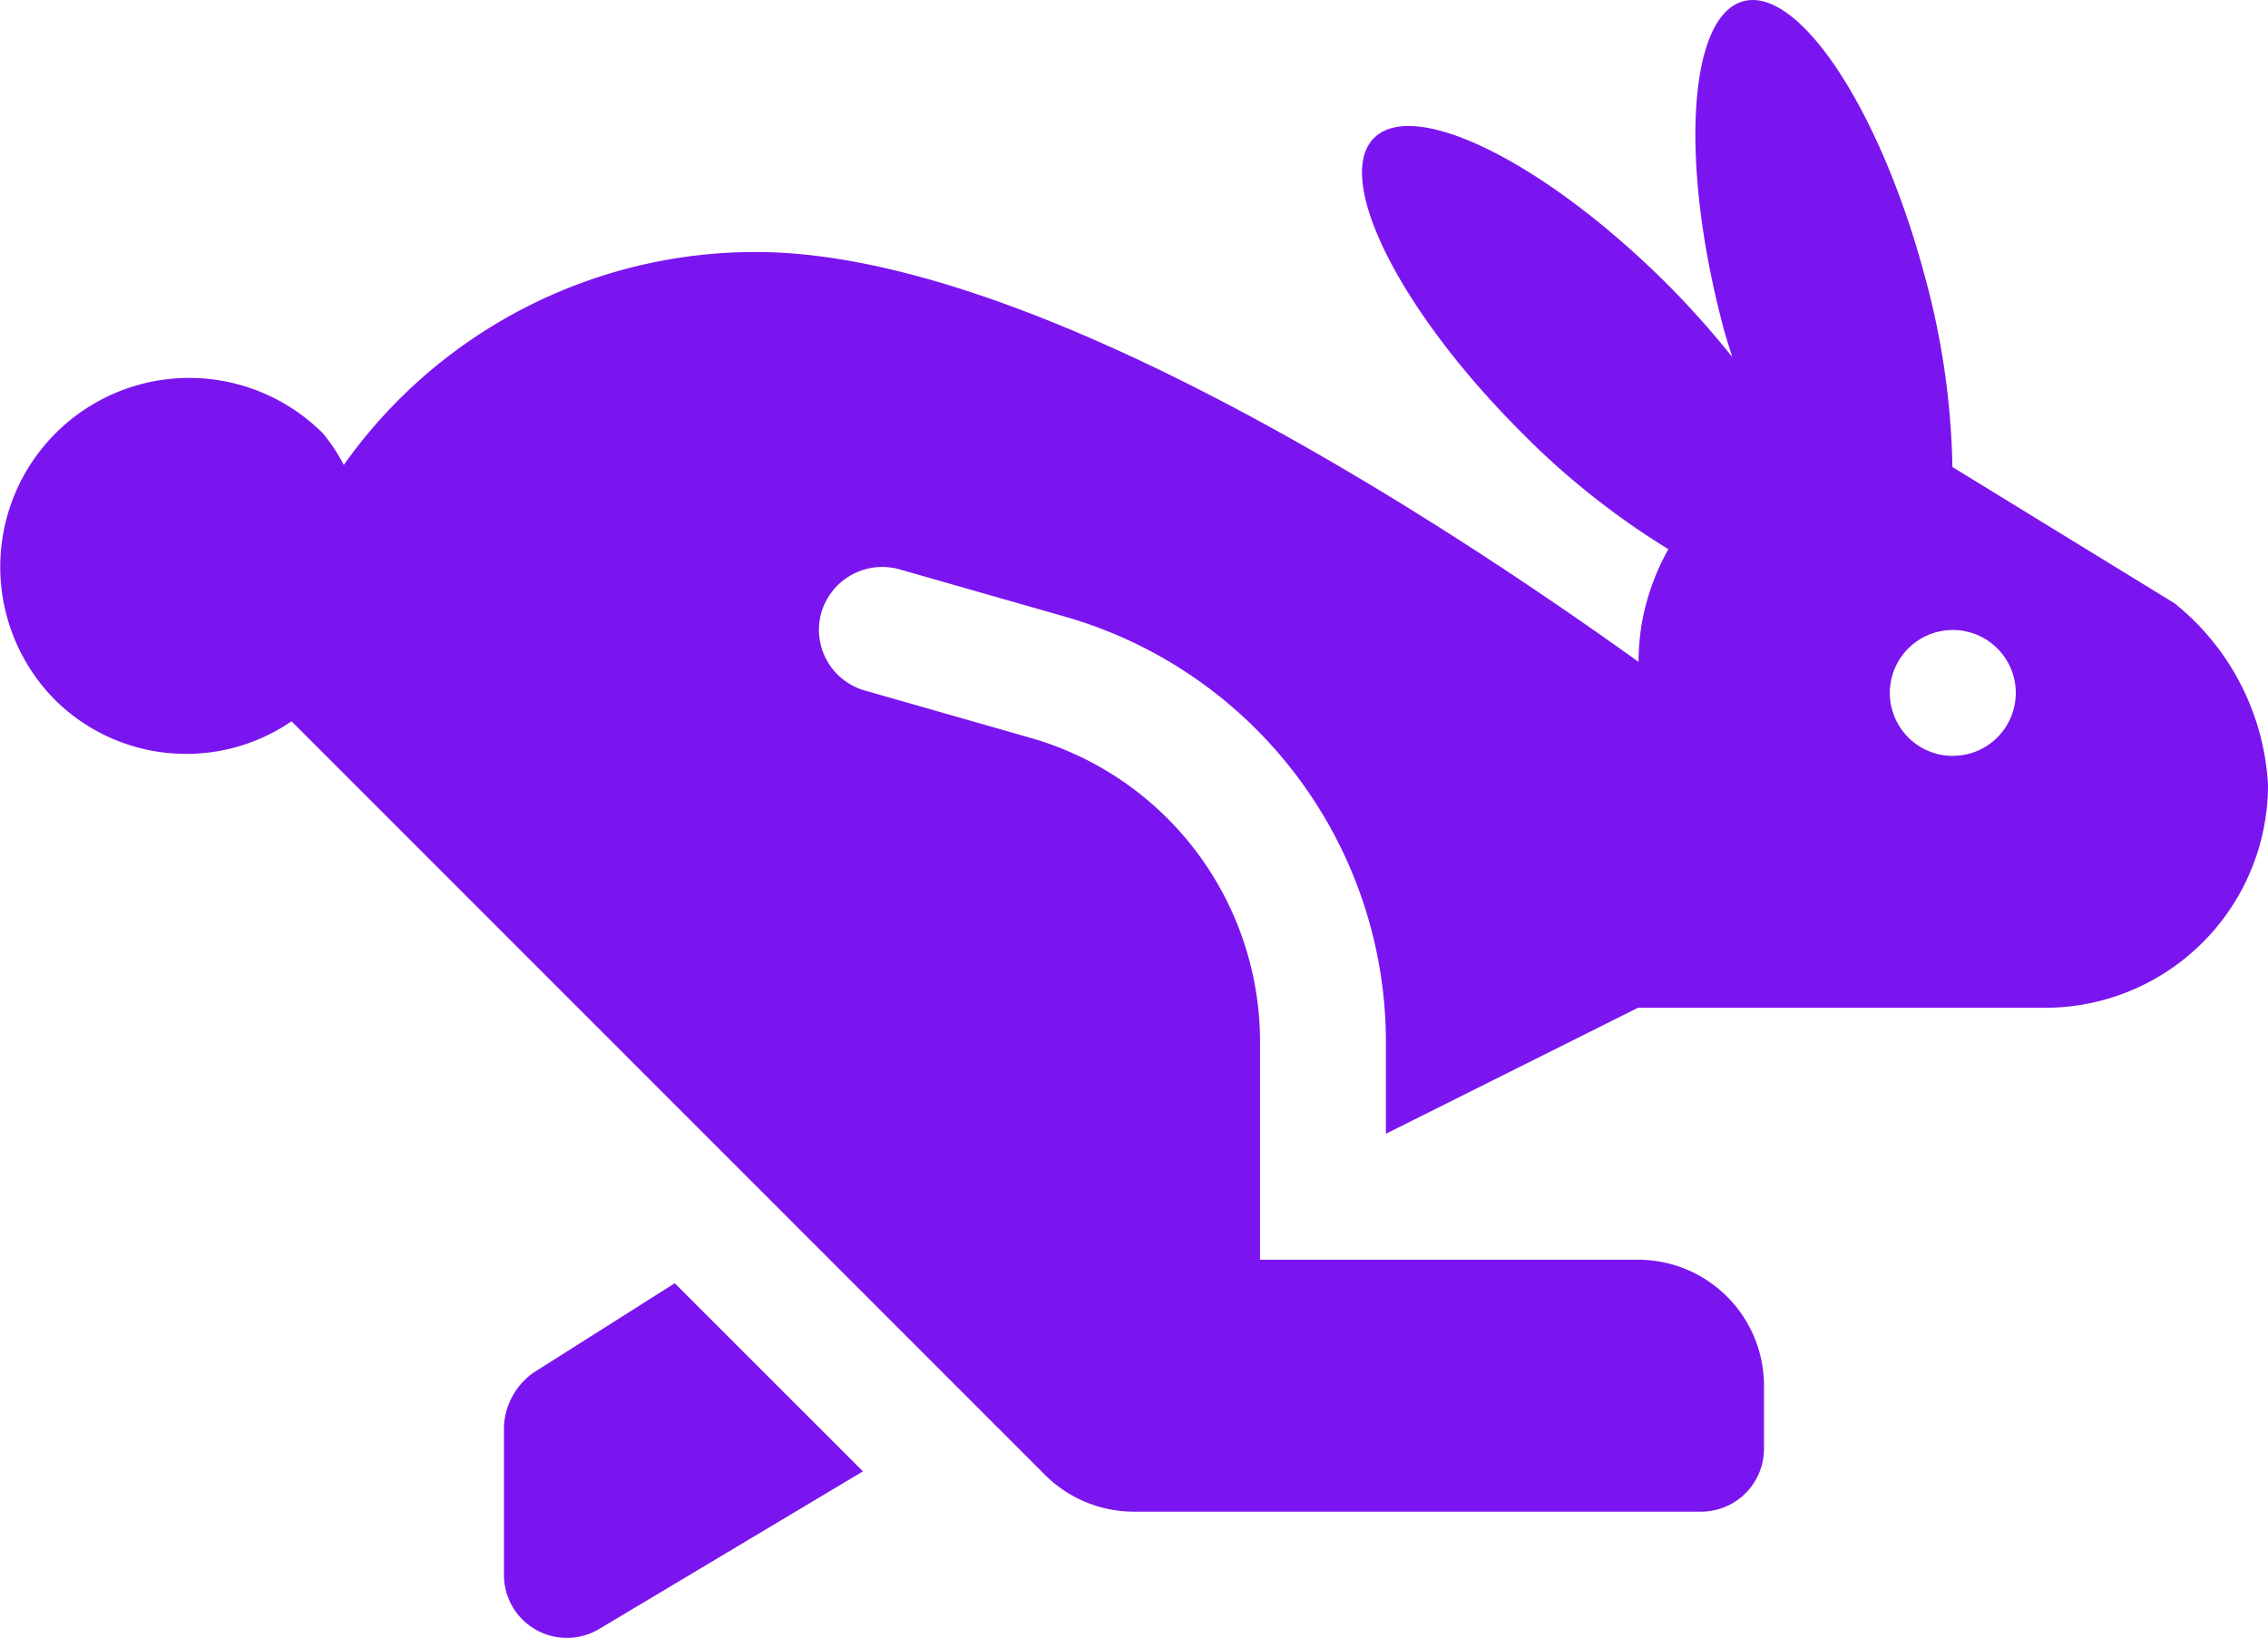 <svg xmlns="http://www.w3.org/2000/svg" width="33.749" height="24.376" viewBox="0 0 33.749 24.376"><path d="M7.941-2.07a1.042,1.042,0,0,0-.441.795h0V.936a.937.937,0,0,0,1.434.8L12.842-.6l-2.8-2.8ZM32.36-13.52l-3.306-2.029A11.477,11.477,0,0,0,28.64-18.4c-.663-2.475-1.87-4.3-2.695-4.082s-.956,2.407-.293,4.882c.038.143.084.275.126.414a13.327,13.327,0,0,0-.956-1.073c-1.812-1.812-3.77-2.791-4.375-2.187s.375,2.562,2.187,4.375a11.578,11.578,0,0,0,2.193,1.745,3.519,3.519,0,0,0-.4,1.132,3.716,3.716,0,0,0-.044.545c-3.02-2.167-9.053-6.1-13.13-6.1a7.5,7.5,0,0,0-6.136,3.169,2.667,2.667,0,0,0-.312-.471,2.812,2.812,0,0,0-3.977,0,2.813,2.813,0,0,0,0,3.977,2.774,2.774,0,0,0,3.511.31L15.55-.549A1.875,1.875,0,0,0,16.876,0h8.437a.937.937,0,0,0,.937-.937v-.937A1.875,1.875,0,0,0,24.376-3.75H18.751V-7.007a4.706,4.706,0,0,0-3.4-4.506l-2.483-.71a.939.939,0,0,1-.645-1.159.945.945,0,0,1,1.159-.645l2.483.71a6.59,6.59,0,0,1,4.759,6.31v1.382L24.375-7.5h6.056a3.319,3.319,0,0,0,3.319-3.319A3.727,3.727,0,0,0,32.36-13.52Zm-3.3,2.271a.937.937,0,0,1-.937-.937.937.937,0,0,1,.937-.937.937.937,0,0,1,.937.937A.937.937,0,0,1,29.062-11.25Z" transform="translate(-0.001 22.5)" fill="#7b15ef"/></svg>